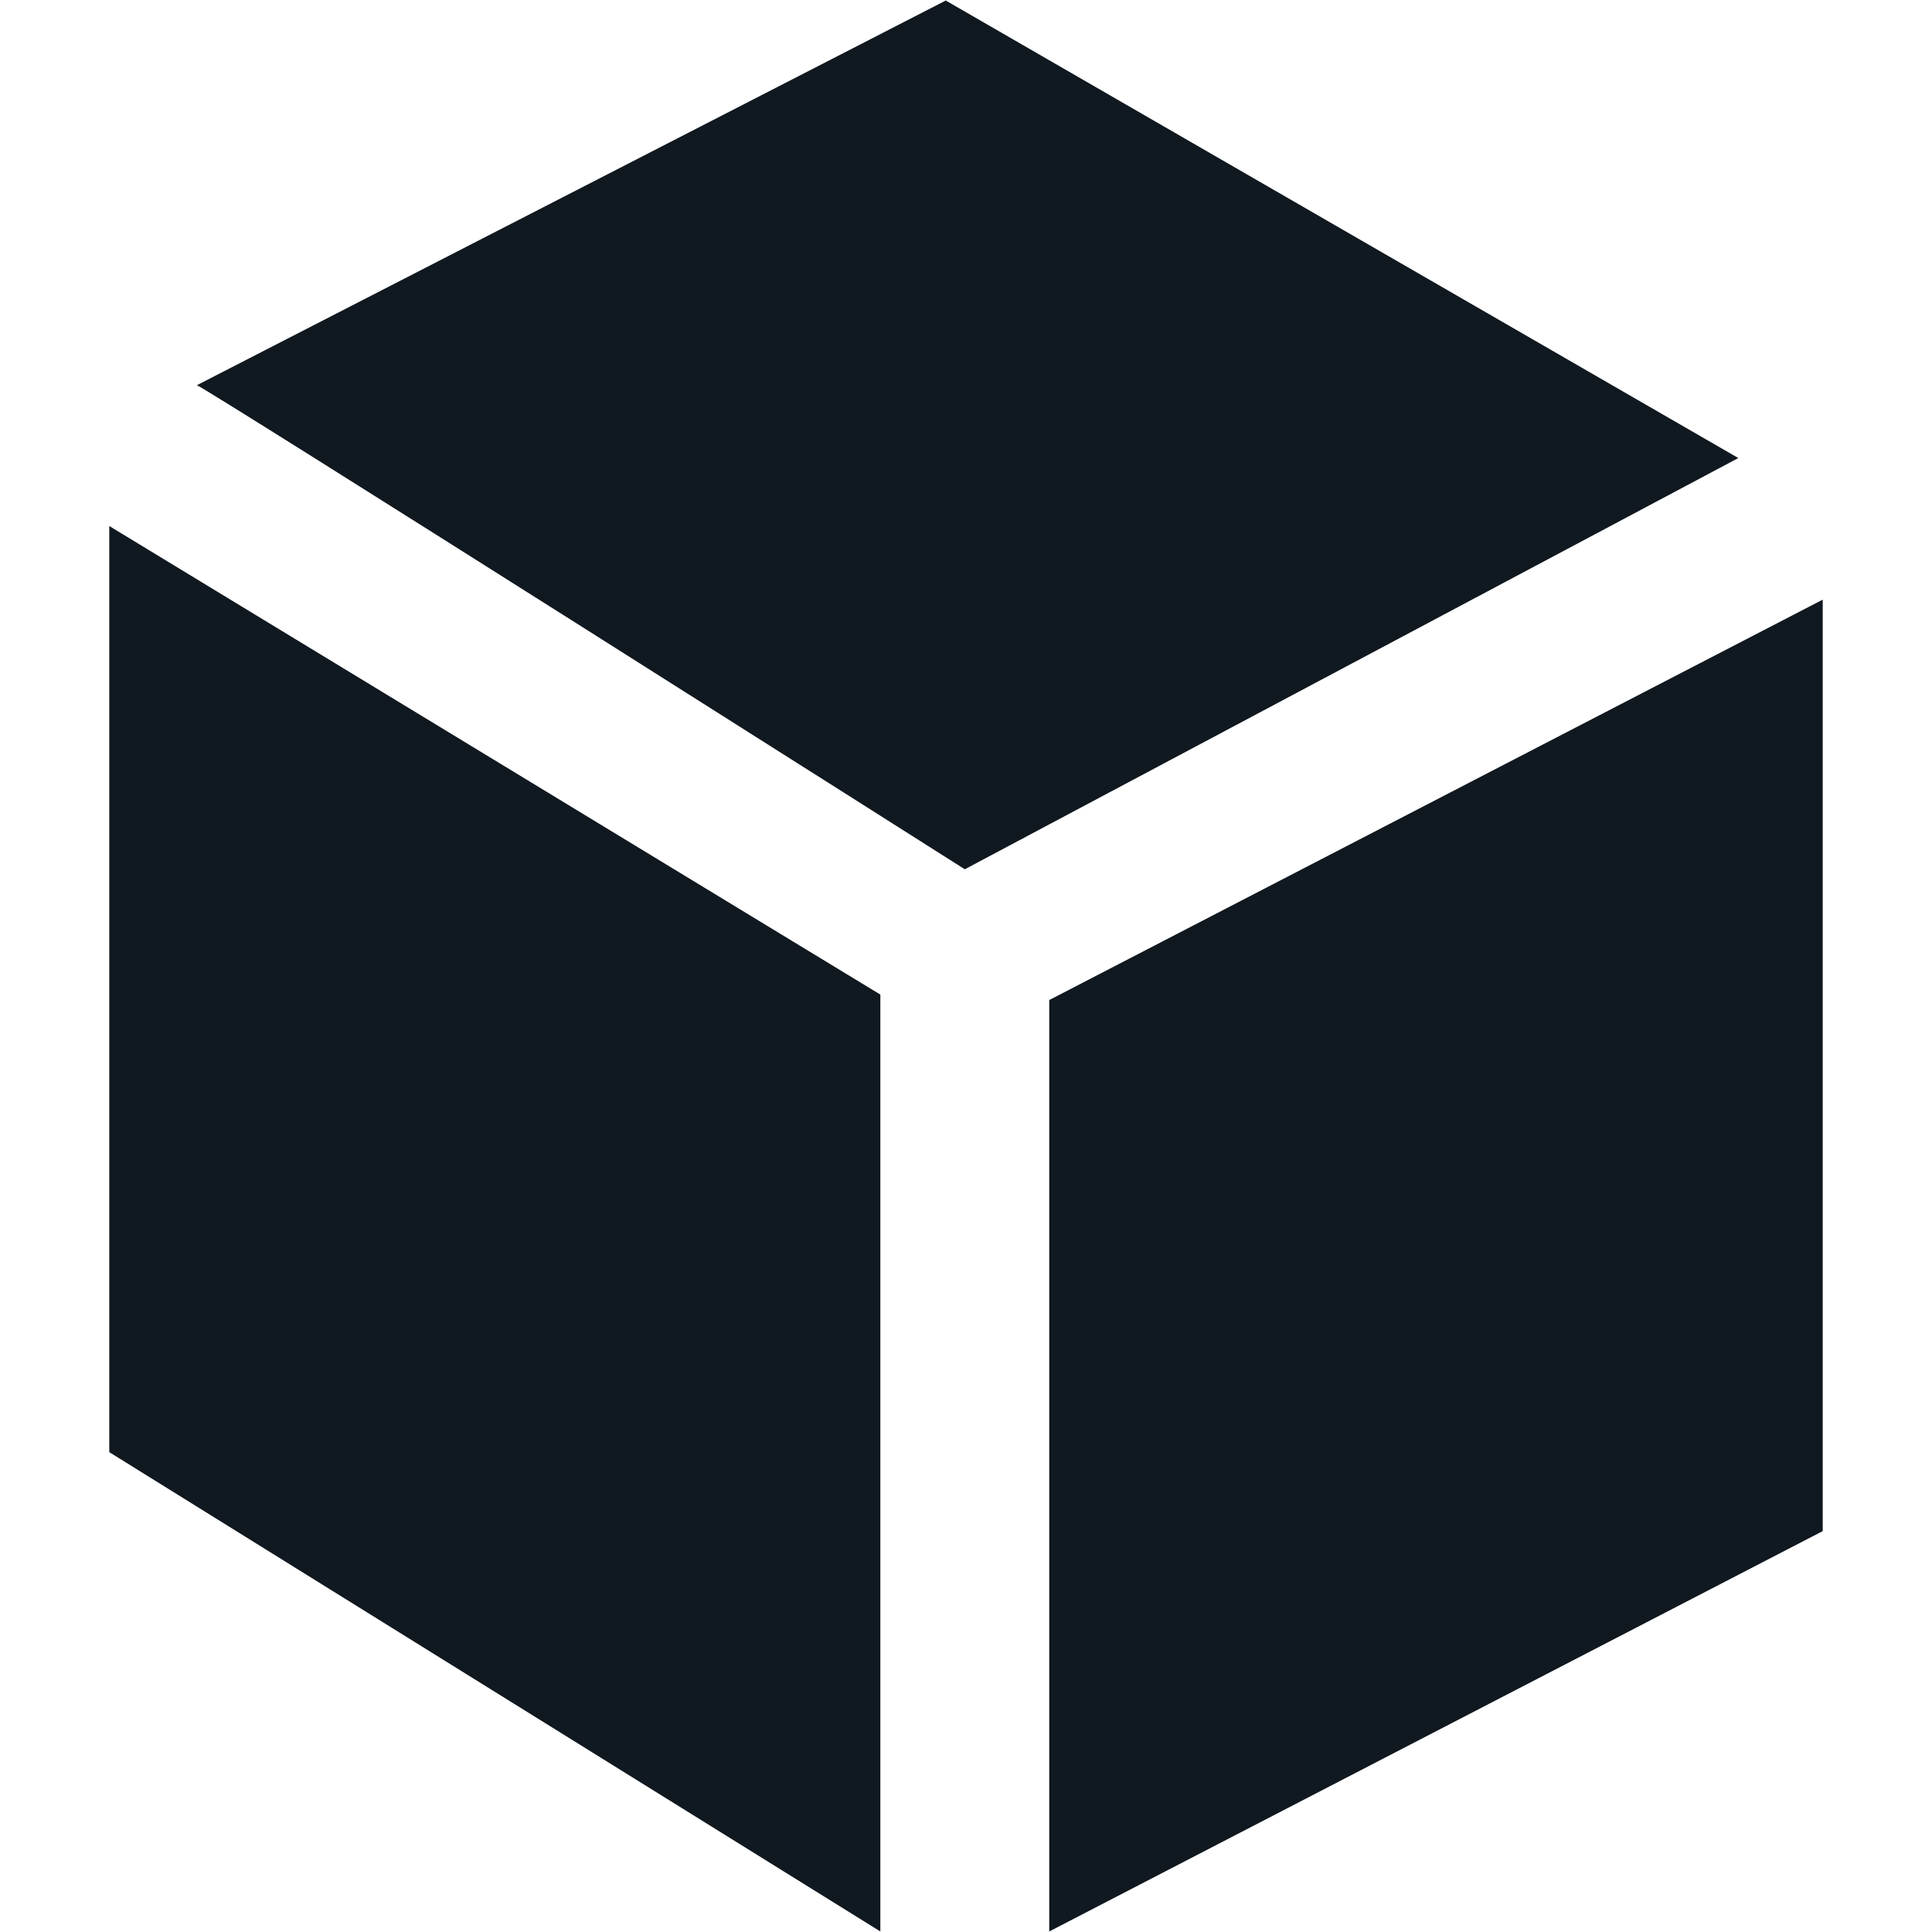 <?xml version="1.0" ?>
<!DOCTYPE svg  PUBLIC '-//W3C//DTD SVG 1.1//EN'  
'http://www.w3.org/Graphics/SVG/1.1/DTD/svg11.dtd'>
<svg enable-background="new 0 0 600 600" height="600px" id="Layer_4" version="1.1" viewBox="0 0 48 48" width="600px" xml:space="preserve" xmlns="http://www.w3.org/2000/svg" xmlns:xlink="http://www.w3.org/1999/xlink">

<g>
  <!-- Linkes Flugzeug -->
  <polygon id="left" fill="#101820" points="2.715,36.078 21.872,47.987 21.872,24.71 2.715,13.069">
    <animate attributeName="fill"
             values="#101820;#afb3b7;#69c4cd;#101820"
             keyTimes="0;0.33;0.66;1"
             dur="3s"
             begin="0s"
             repeatCount="indefinite"
             calcMode="linear"/>
  </polygon>

  <!-- Oberes Flugzeug -->
  <path id="top" fill="#101820" d="M23.497,0.013L4.89,9.571c0.04-0.054,19.08,12.026,19.08,12.026L43.188,11.38L23.497,0.013z">
    <animate attributeName="fill"
             values="#101820;#afb3b7;#69c4cd;#101820"
             keyTimes="0;0.33;0.66;1"
             dur="3s"
             begin="1s"
             repeatCount="indefinite"
             calcMode="linear"/>
  </path>

  <!-- Rechtes Flugzeug -->
  <polygon id="right" fill="#101820" points="26.068,24.846 26.068,47.987 45.285,38.04 45.285,14.898">
    <animate attributeName="fill"
             values="#101820;#afb3b7;#69c4cd;#101820"
             keyTimes="0;0.33;0.66;1"
             dur="3s"
             begin="2s"
             repeatCount="indefinite"
             calcMode="linear"/>
  </polygon>
</g>
</svg>

